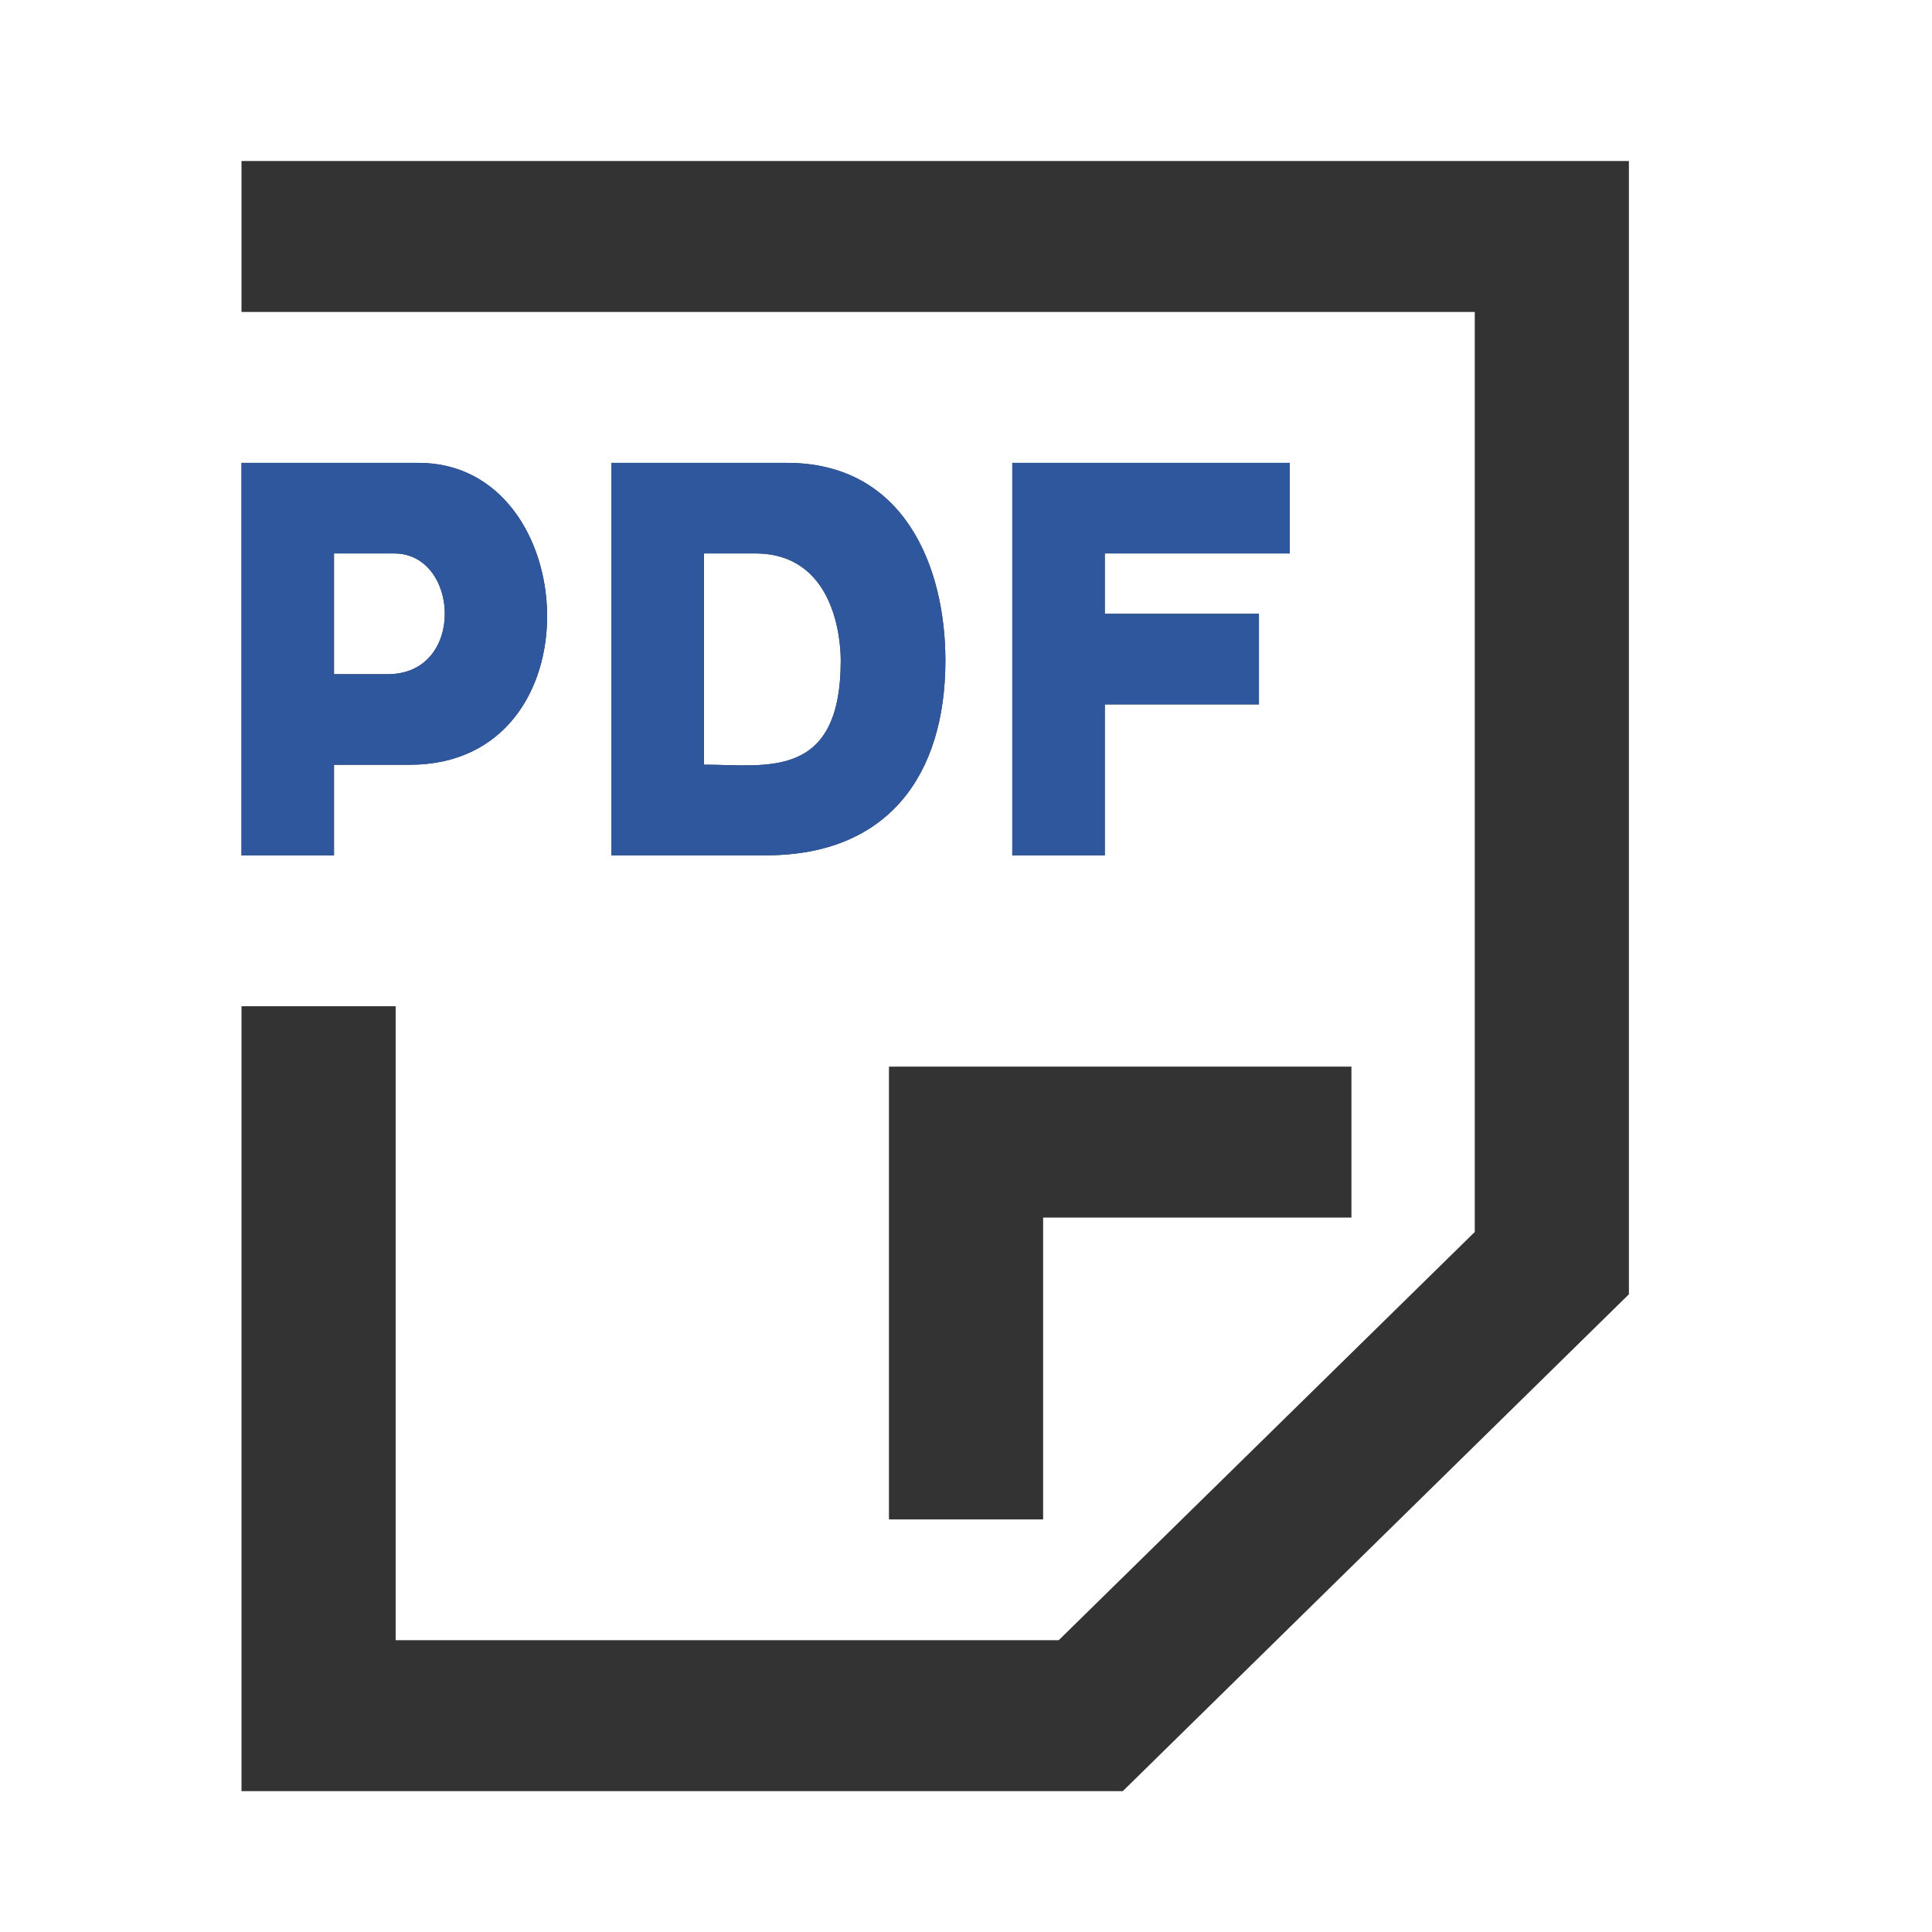 <svg width="24" height="24" viewBox="0 0 24 24" fill="none" xmlns="http://www.w3.org/2000/svg">
<path d="M4.149 9.5H5.092C7.448 9.5 7.244 5.75 5.202 5.75H3V10.625H4.149V9.5ZM4.149 6.875H4.897C5.71 6.875 5.787 8.375 4.818 8.375H4.149V6.875ZM3 2V3.875H18.32V15.304L13.152 20.375H4.915V12.5H3V22.25H13.948L20.235 16.078V2H3ZM11.043 18.875H12.958V15.125H16.788V13.25H11.043V18.875ZM9.777 5.75H7.596V10.625H9.515C11.036 10.625 11.744 9.623 11.744 8.205C11.744 7.038 11.231 5.75 9.777 5.75ZM8.745 9.499V6.875H9.382C10.353 6.875 10.444 7.913 10.444 8.204C10.444 9.701 9.511 9.499 8.745 9.499ZM16.022 6.875V5.75H12.575V10.625H13.724V8.75H15.639V7.625H13.724V6.875H16.022Z" fill="#333333"/>
<path d="M4.149 9.5H5.092C7.448 9.5 7.244 5.75 5.202 5.75H3V10.625H4.149V9.5ZM4.149 6.875H4.897C5.71 6.875 5.787 8.375 4.818 8.375H4.149V6.875ZM9.777 5.75H7.596V10.625H9.515C11.036 10.625 11.744 9.623 11.744 8.205C11.744 7.038 11.231 5.75 9.777 5.75ZM8.745 9.499V6.875H9.382C10.353 6.875 10.444 7.913 10.444 8.204C10.444 9.701 9.511 9.499 8.745 9.499ZM16.022 6.875V5.75H12.575V10.625H13.724V8.75H15.639V7.625H13.724V6.875H16.022Z" fill="#2E579E"/>
</svg>
